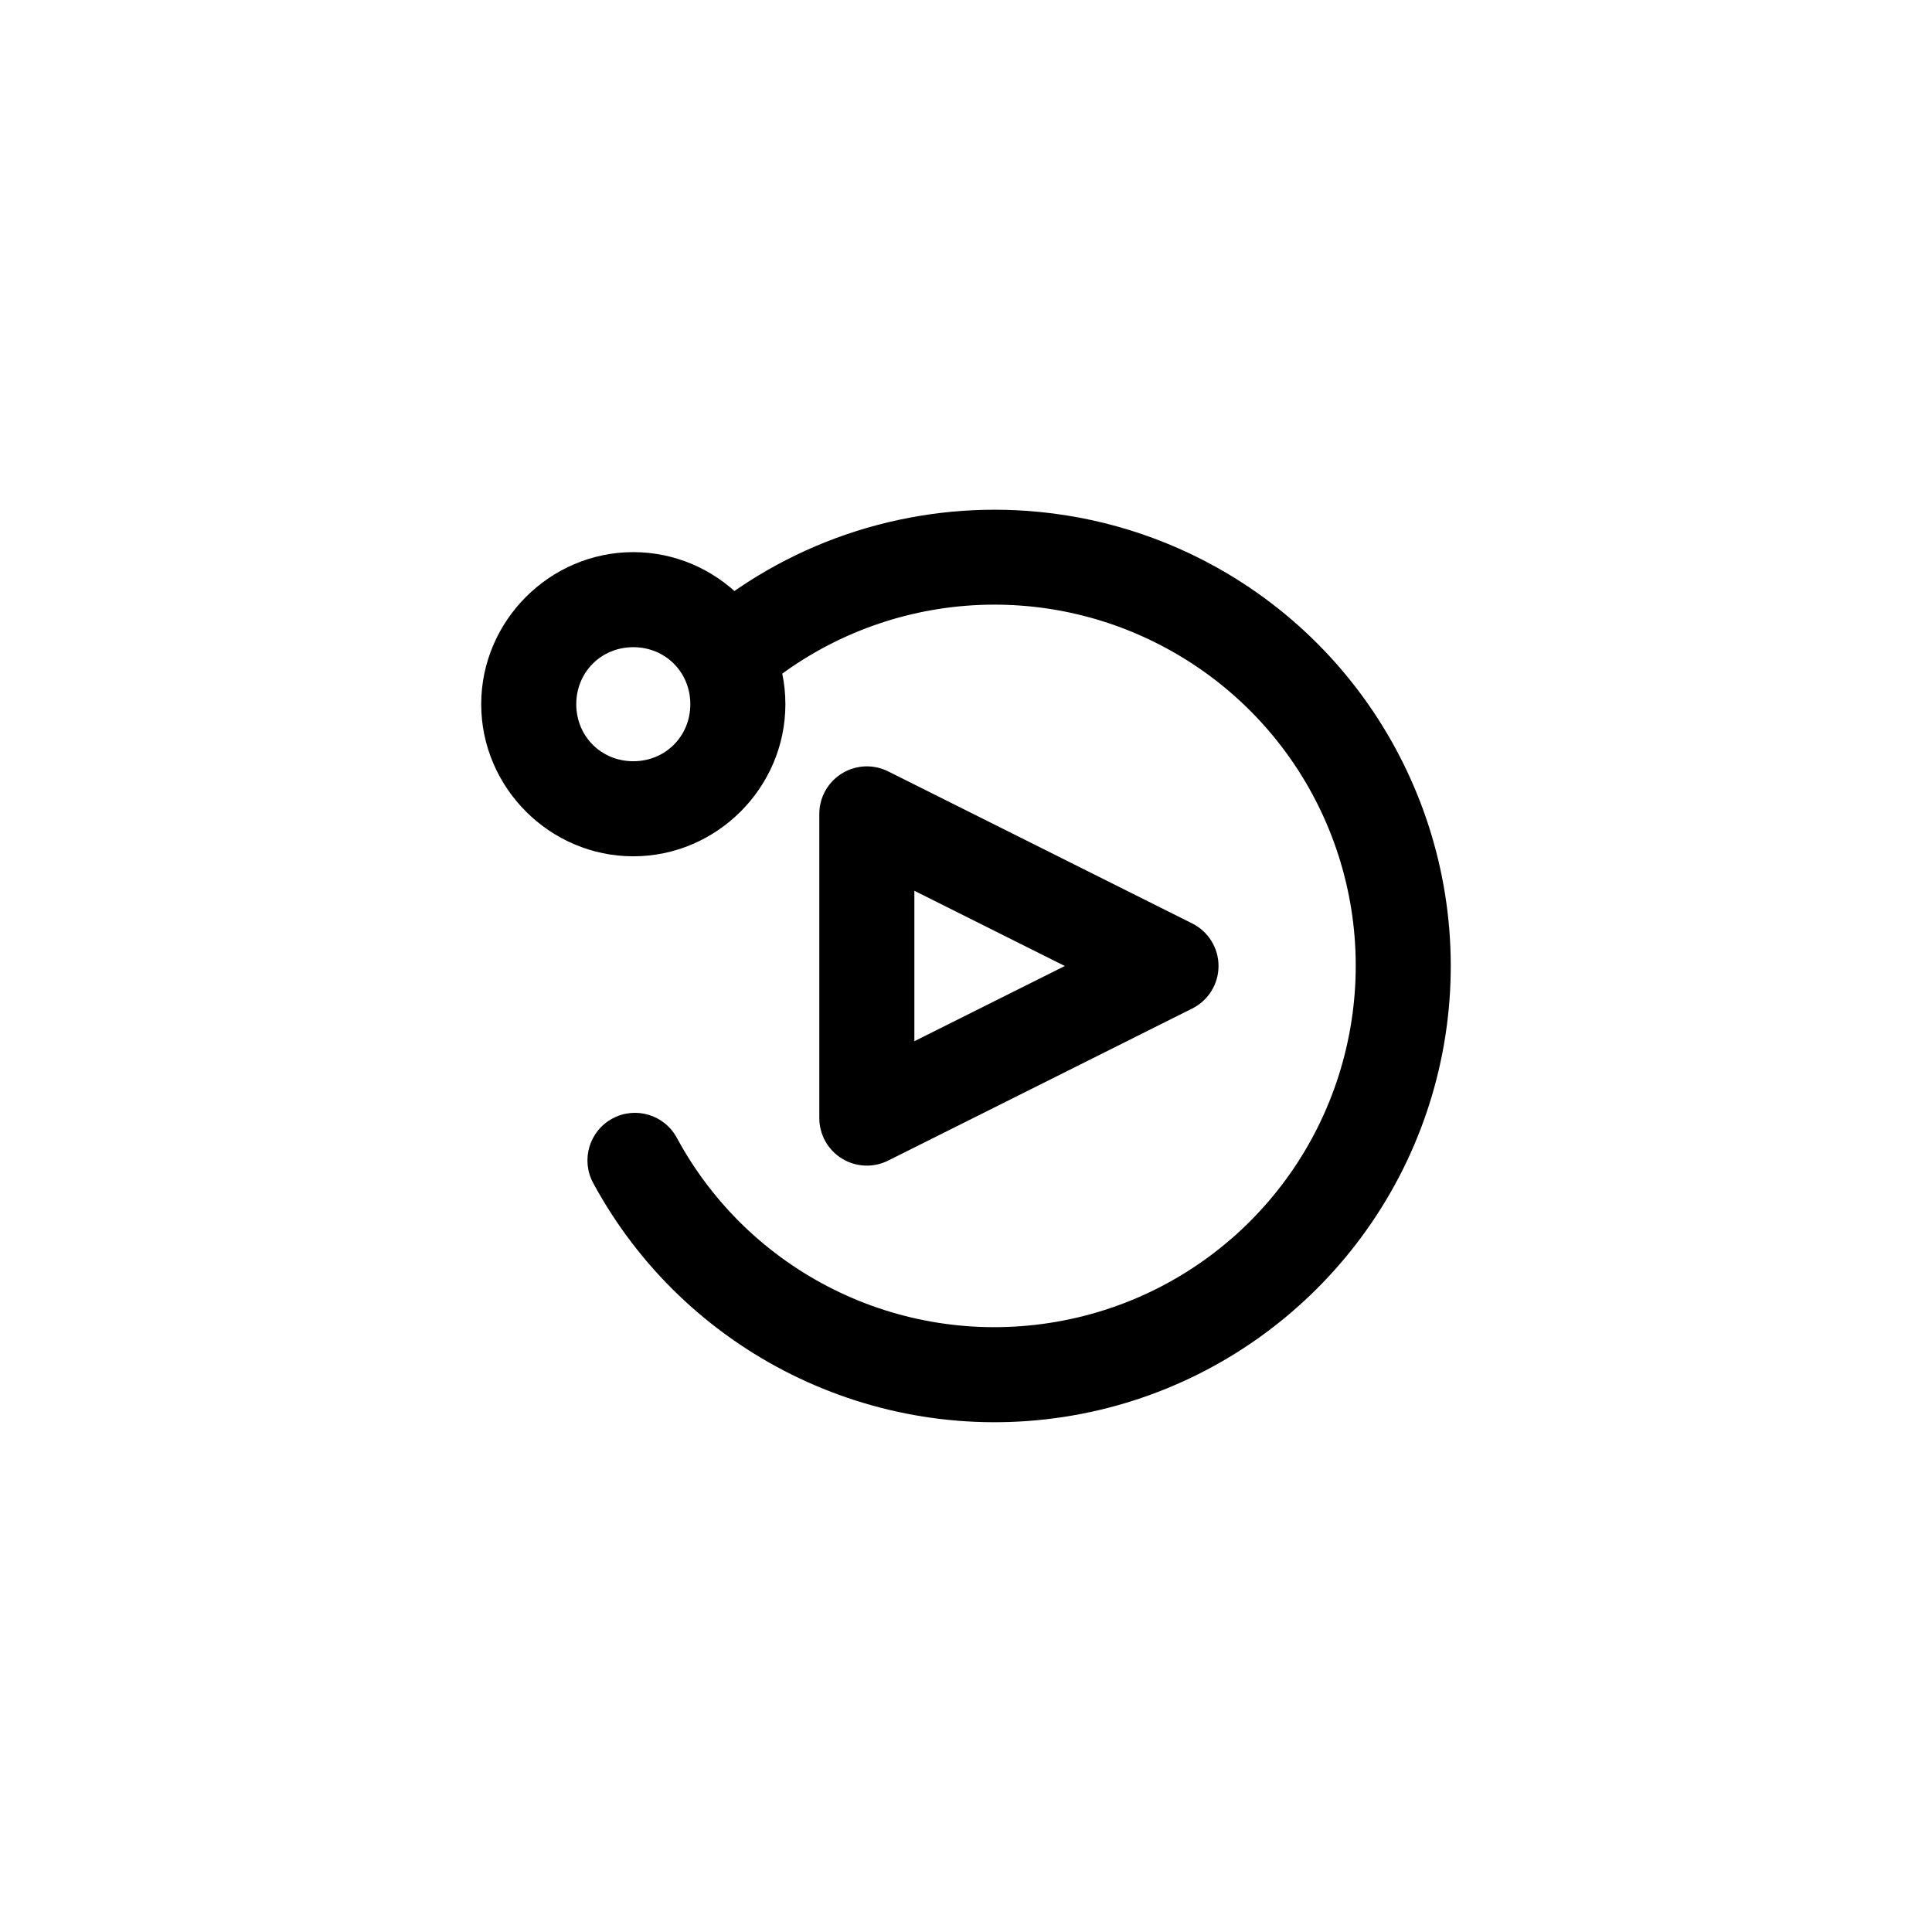 <?xml version="1.0" encoding="UTF-8"?>
<!-- Uploaded to: ICON Repo, www.iconrepo.com, Generator: ICON Repo Mixer Tools -->
<svg fill="#000000" width="800px" height="800px" version="1.1" viewBox="144 144 512 512" xmlns="http://www.w3.org/2000/svg">
 <g>
  <path d="m416.22 279.39c18.289 1.305 36.414 6.766 52.891 16.512 43.934 25.988 66.844 76.902 57.16 127.02-9.684 50.121-49.906 88.828-100.36 96.578-50.453 7.75-100.44-17.098-124.72-62.004l0.004 0.004c-3.309-6.117-1.027-13.758 5.09-17.07 6.117-3.309 13.758-1.031 17.07 5.086 19.258 35.621 58.715 55.23 98.734 49.082 40.02-6.148 71.766-36.699 79.449-76.457 7.68-39.758-10.402-79.941-45.254-100.55-34.852-20.613-78.773-17.113-109.91 8.766h-0.004c-2.562 2.195-5.898 3.269-9.262 2.984-3.359-0.285-6.465-1.906-8.621-4.5s-3.18-5.945-2.848-9.305c0.336-3.356 2.004-6.438 4.629-8.555 24.535-20.391 55.473-29.766 85.953-27.59z"/>
  <path d="m311.83 290.32c22.109 0 40.305 18.195 40.305 40.305s-18.195 40.305-40.305 40.305-40.305-18.195-40.305-40.305 18.195-40.305 40.305-40.305zm0 25.191c-8.496 0-15.113 6.617-15.113 15.113s6.617 15.113 15.113 15.113c8.496 0 15.113-6.617 15.113-15.113 0-8.5-6.617-15.113-15.113-15.113z"/>
  <path d="m373.27 347.1c-6.777 0.246-12.141 5.809-12.145 12.586v80.621c0 4.367 2.262 8.422 5.977 10.719 3.715 2.293 8.352 2.5 12.258 0.547l80.609-40.312c4.262-2.137 6.953-6.496 6.953-11.262 0-4.769-2.691-9.129-6.953-11.262l-80.609-40.316c-1.887-0.941-3.984-1.395-6.09-1.32zm13.047 32.965 39.863 19.938-39.863 19.926z" fill-rule="evenodd"/>
 </g>
</svg>
